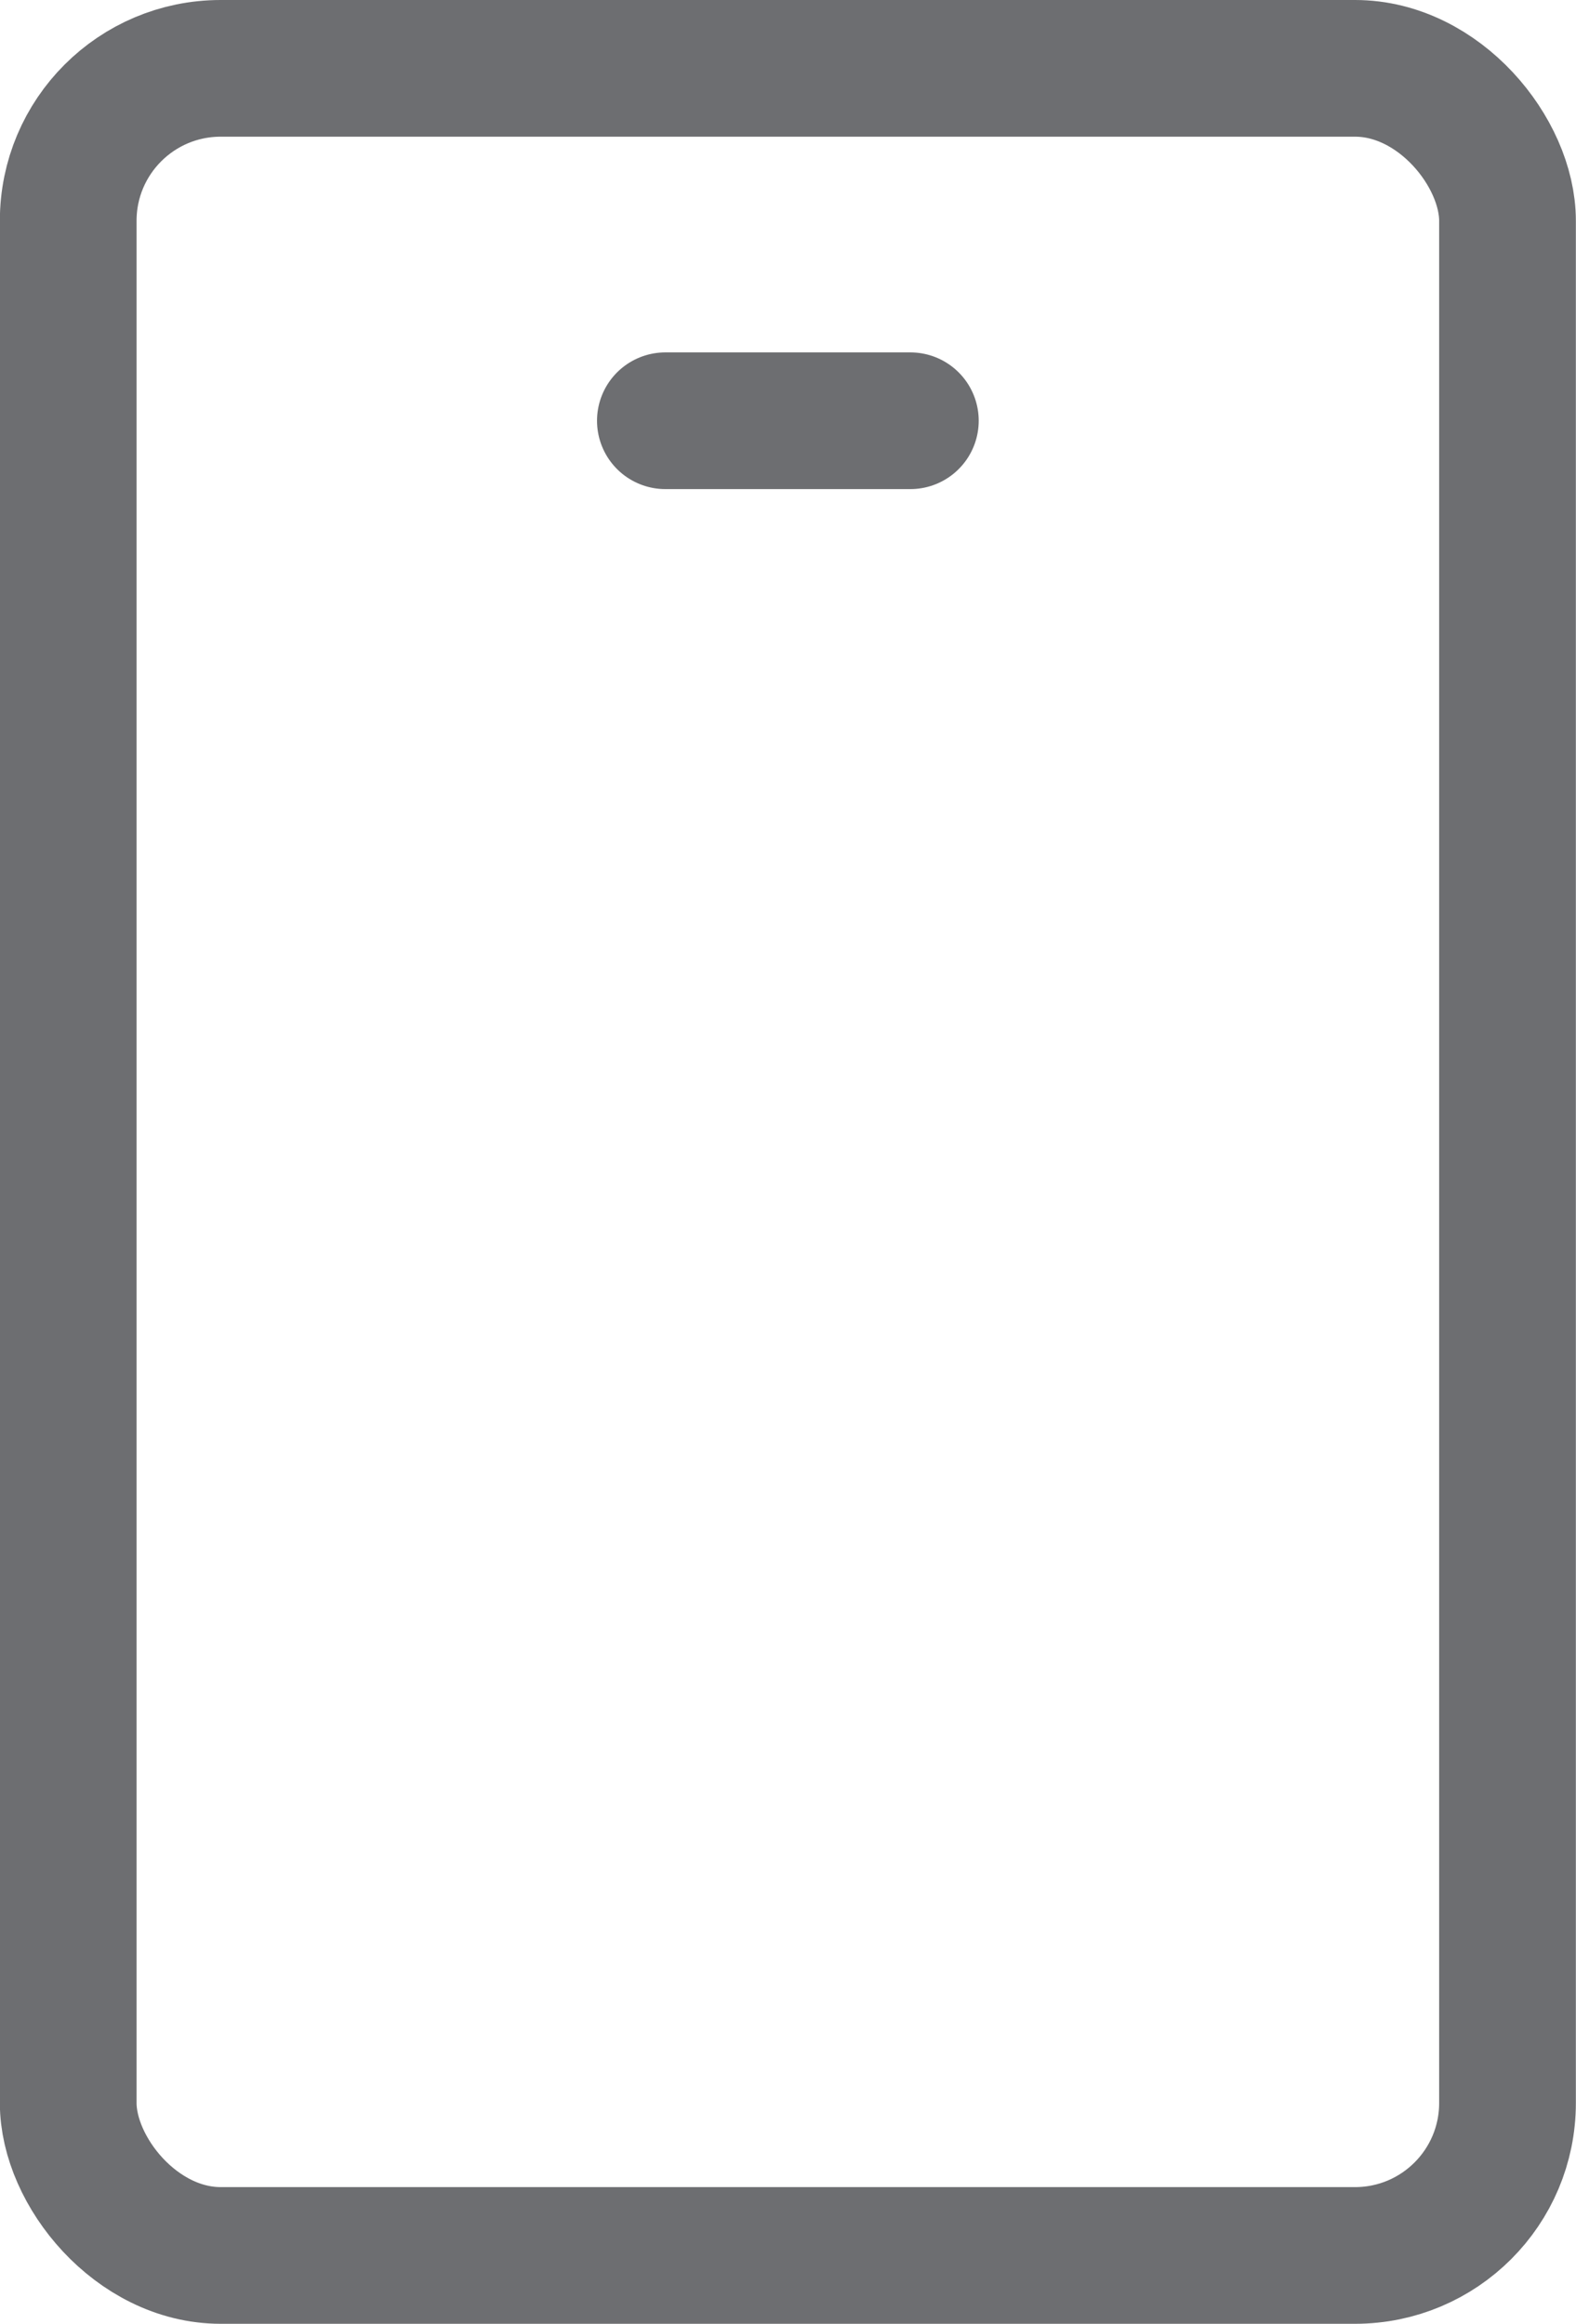 <svg xmlns="http://www.w3.org/2000/svg" width="11.528" height="17" viewBox="0 0 11.528 17">
  <defs>
    <style>
      .cls-1, .cls-2 {
        fill: none;
      }

      .cls-1 {
        stroke: #6d6e71;
        stroke-linecap: round;
        stroke-linejoin: round;
      }
    </style>
  </defs>
  <g id="Group_3683" data-name="Group 3683" transform="translate(-1030.264 -632.327)">
    <rect id="Rectangle_2721" data-name="Rectangle 2721" class="cls-1" width="10.528" height="16" rx="1.115" transform="translate(1030.763 632.827)"/>
    <line id="Line_905" data-name="Line 905" class="cls-1" x2="1.792" transform="translate(1035.131 635.405)"/>
    <circle id="Ellipse_918" data-name="Ellipse 918" class="cls-2" cx="0.533" cy="0.533" r="0.533" transform="translate(1035.494 646.16)"/>
  </g>
</svg>
